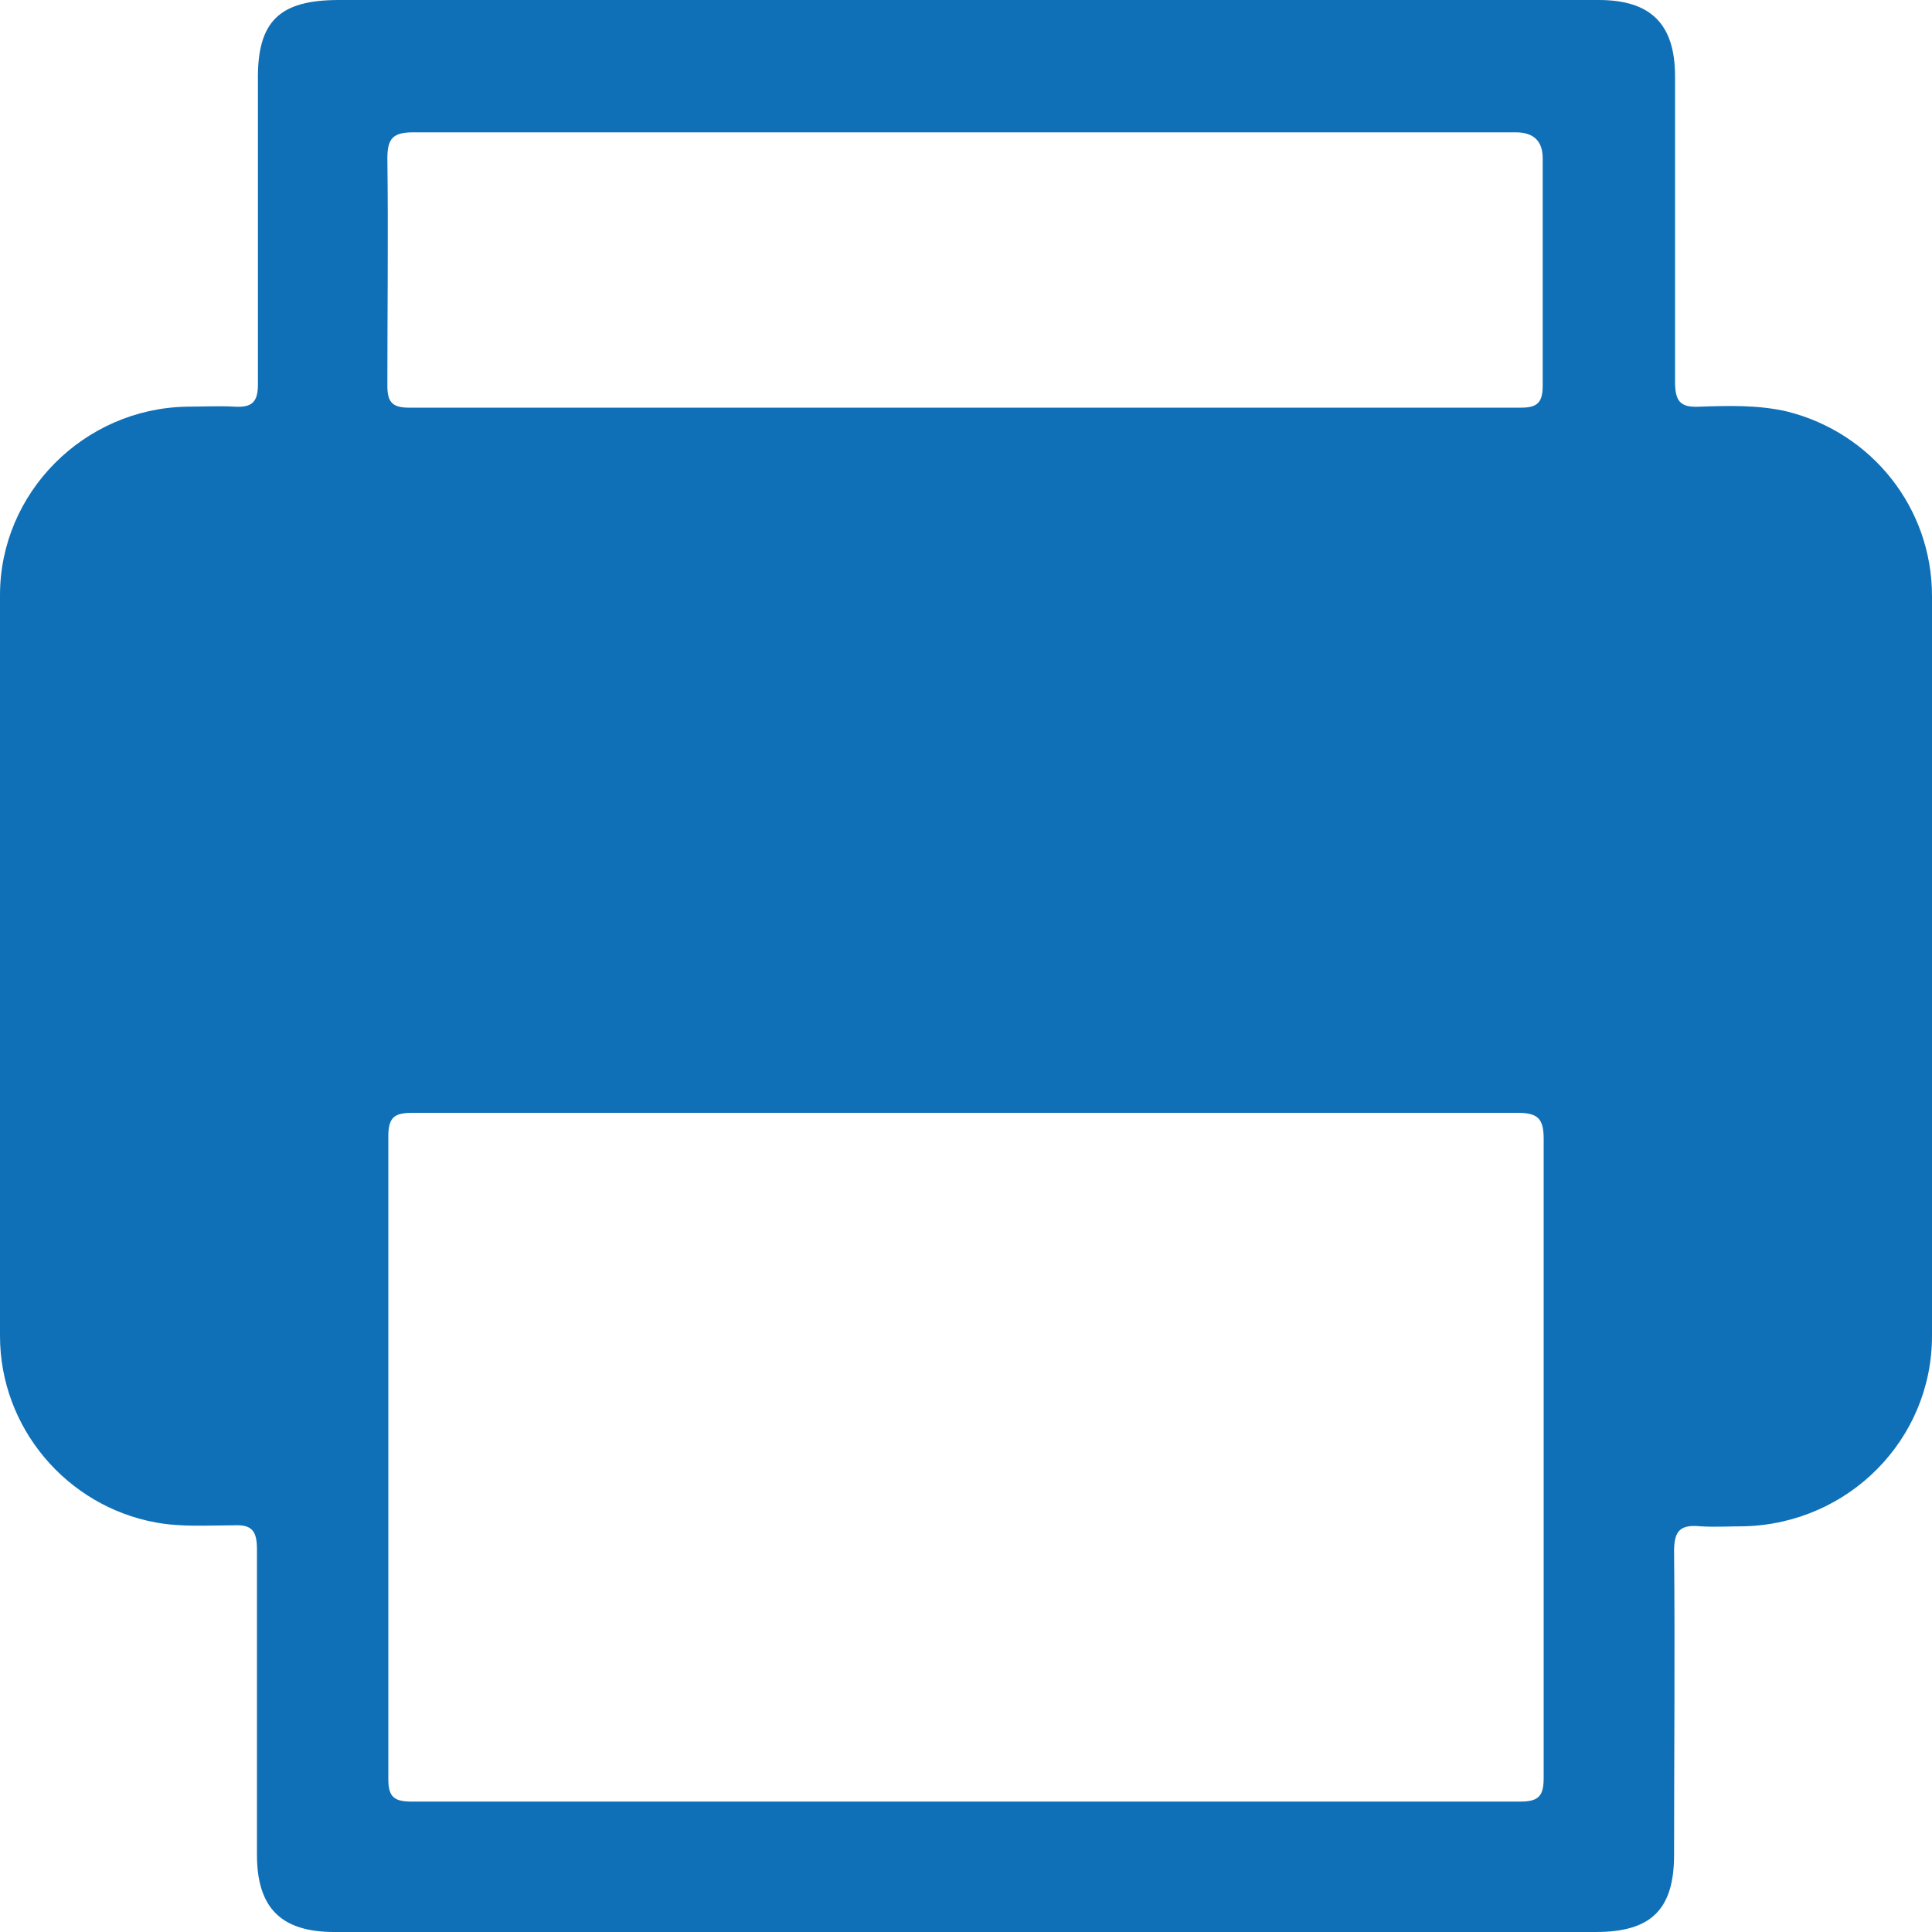 <svg width="20" height="20" viewBox="0 0 20 20" fill="none" xmlns="http://www.w3.org/2000/svg">
<g clip-path="url(#clip0_4039_37)">
<path d="M20 13.83C20 14.9 19.14 15.77 18.06 15.8C17.91 15.8 17.75 15.81 17.6 15.8C17.39 15.78 17.33 15.85 17.33 16.06C17.34 17.11 17.33 18.15 17.33 19.2C17.33 19.77 17.09 20 16.52 20C12.17 20 7.81 20 3.46 20C2.91 20 2.66 19.75 2.66 19.2C2.66 18.15 2.66 17.09 2.66 16.04C2.66 15.85 2.61 15.78 2.42 15.79C2.15 15.79 1.88 15.81 1.61 15.76C0.69 15.59 0 14.78 0 13.83C0 11.27 0 8.71 0 6.16C0 5.1 0.87 4.23 1.93 4.21C2.1 4.21 2.26 4.2 2.43 4.21C2.61 4.22 2.67 4.16 2.67 3.98C2.67 2.93 2.67 1.89 2.67 0.84C2.66 0.22 2.89 0 3.51 0C5.67 0 7.84 0 10 0C12.18 0 14.36 0 16.55 0C17.09 0 17.34 0.25 17.34 0.79C17.34 1.84 17.34 2.9 17.34 3.95C17.34 4.15 17.39 4.22 17.59 4.21C17.89 4.2 18.2 4.19 18.5 4.26C19.38 4.48 20 5.26 20 6.17V13.82V13.83ZM10.01 11.52C8.1 11.52 6.18 11.52 4.27 11.52C4.09 11.52 4.02 11.56 4.02 11.76C4.02 13.98 4.02 16.2 4.02 18.42C4.02 18.6 4.08 18.65 4.26 18.65C8.09 18.65 11.91 18.65 15.74 18.65C15.94 18.65 15.98 18.58 15.98 18.4C15.98 16.2 15.98 13.99 15.98 11.79C15.98 11.58 15.92 11.52 15.71 11.52C13.81 11.52 11.91 11.52 10.01 11.52ZM10.02 1.37C8.11 1.37 6.19 1.37 4.28 1.37C4.07 1.37 4.01 1.43 4.01 1.64C4.02 2.42 4.01 3.21 4.01 3.99C4.01 4.15 4.05 4.22 4.23 4.22C8.07 4.22 11.91 4.22 15.75 4.22C15.92 4.22 15.97 4.16 15.97 3.99C15.97 3.21 15.97 2.42 15.97 1.64C15.97 1.46 15.877 1.37 15.69 1.37C13.8 1.37 11.91 1.37 10.01 1.37H10.02Z" fill="#0F70B7"/>
</g>
<defs>
<clipPath id="clip0_4039_37">
<rect width="20" height="20" fill="white"/>
</clipPath>
</defs>
</svg>
